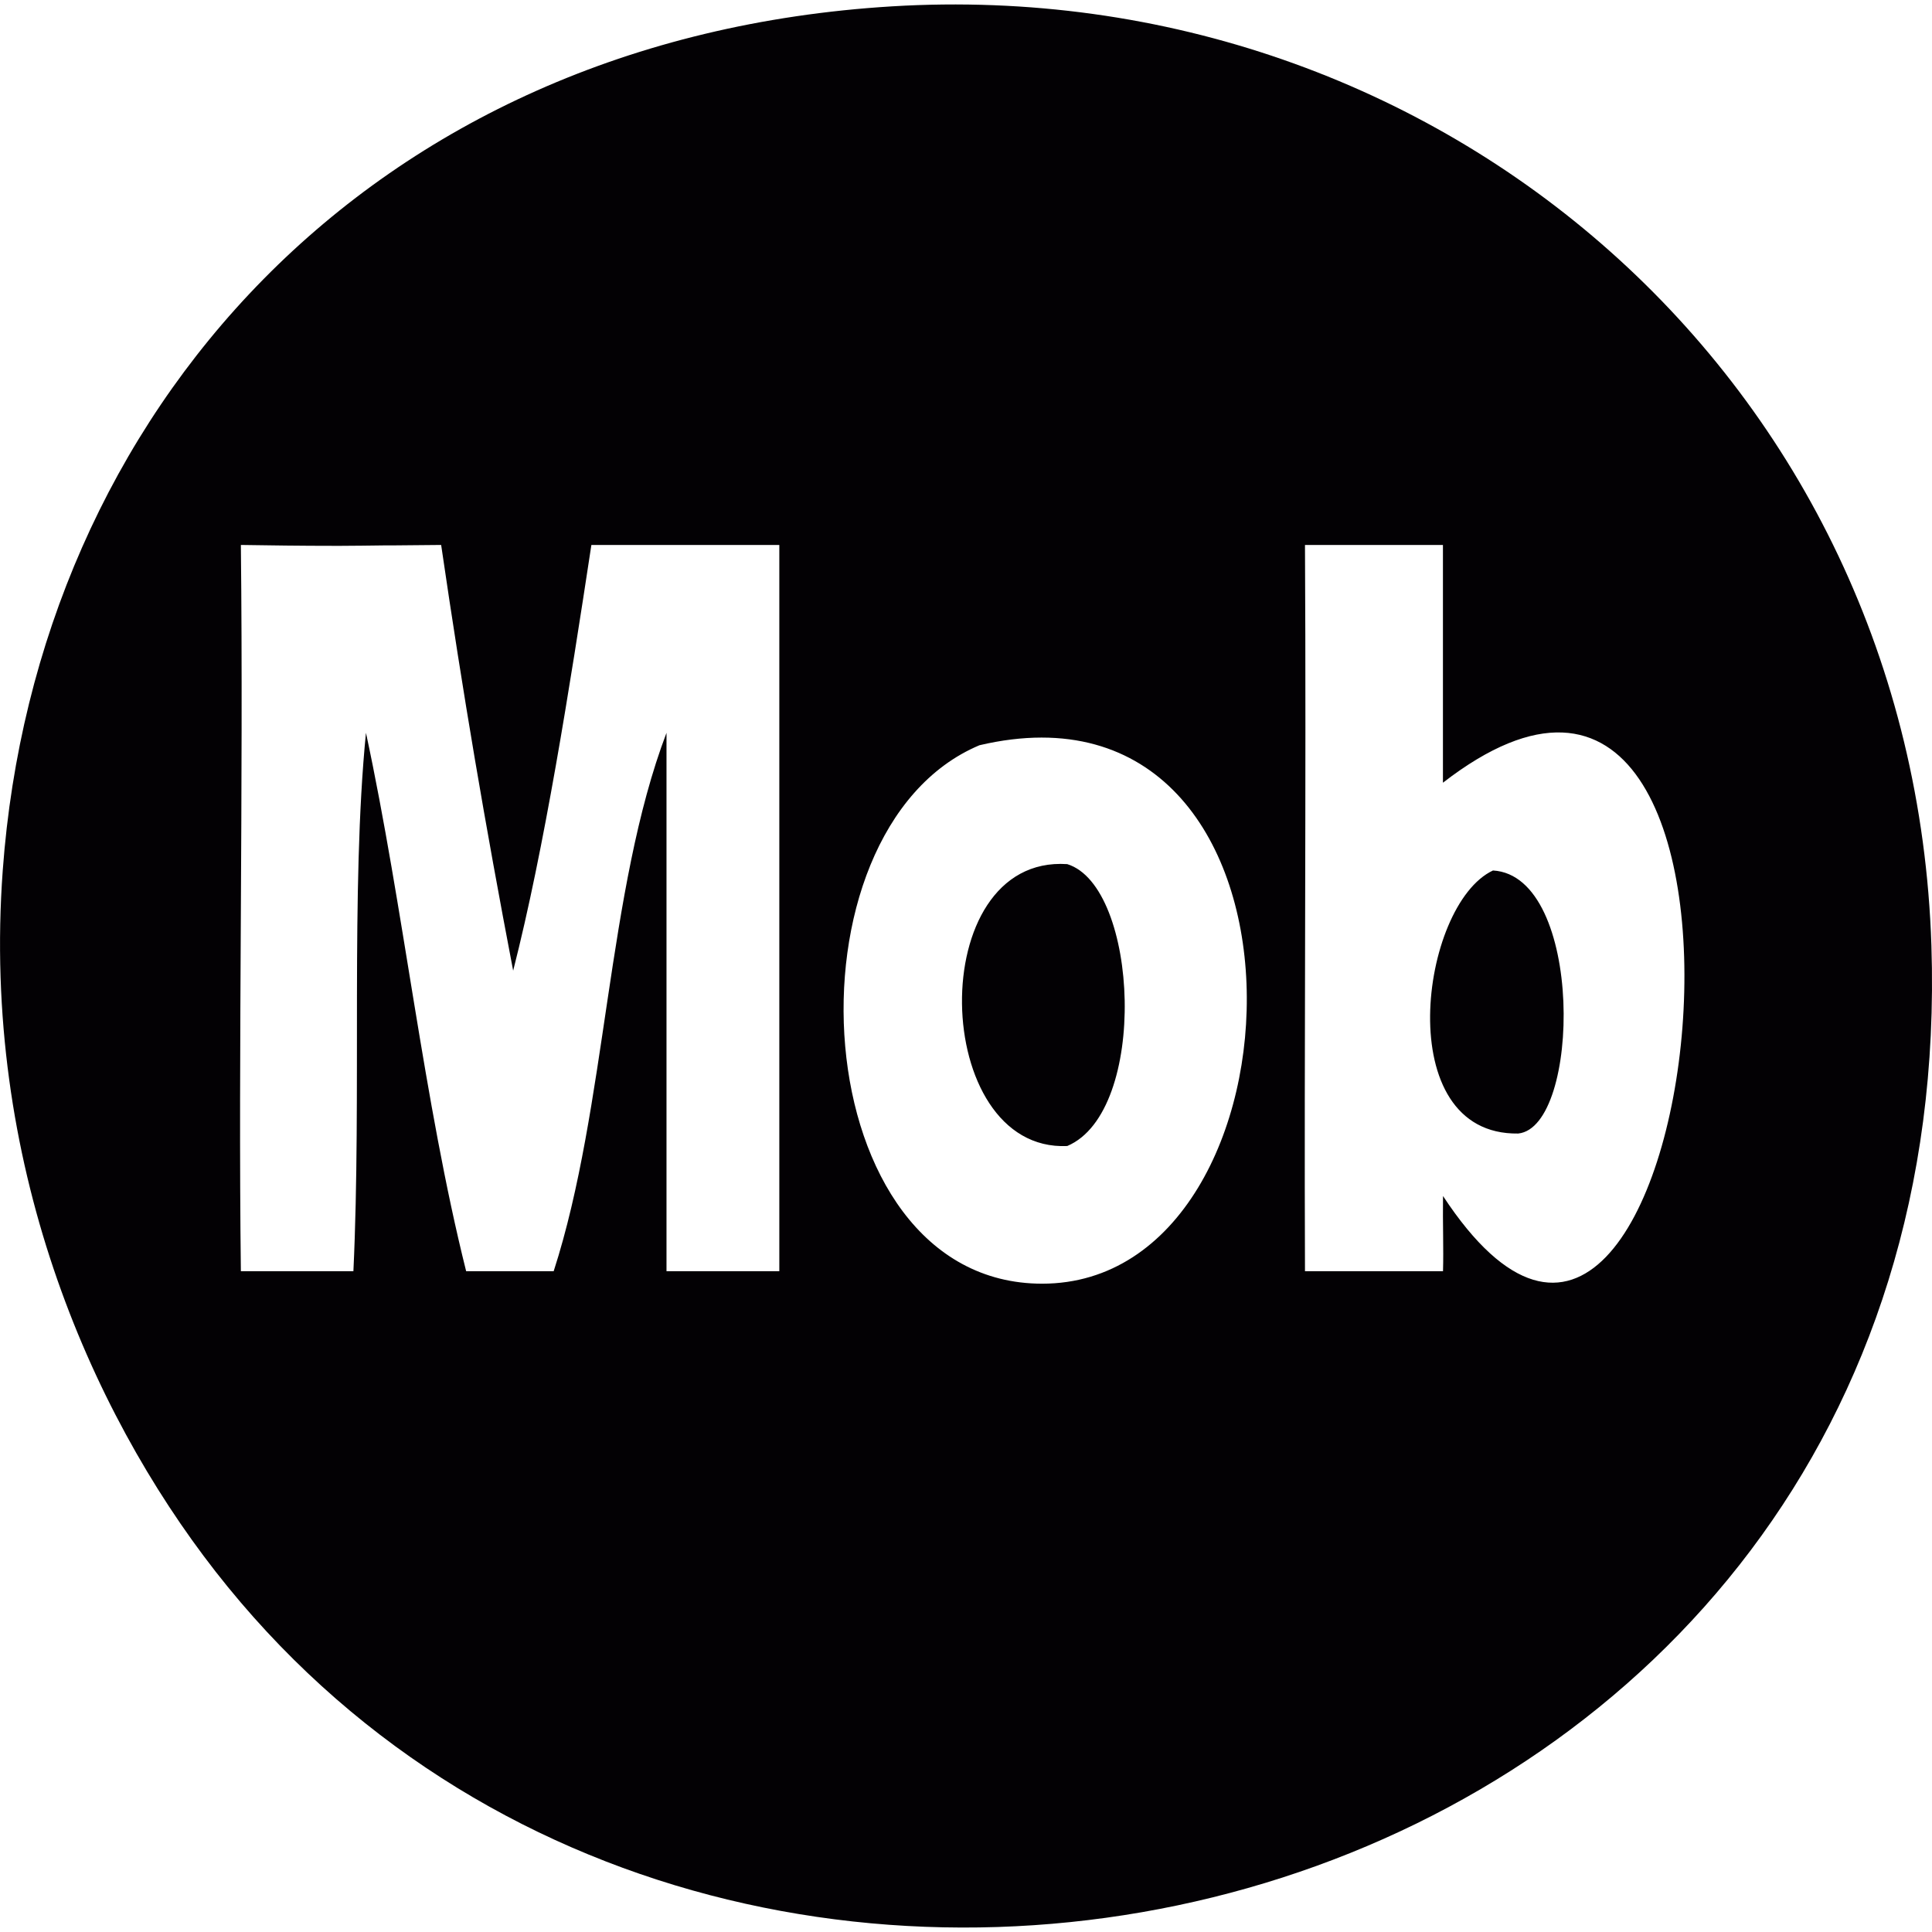 <?xml version="1.0" encoding="iso-8859-1"?>
<!-- Uploaded to: SVG Repo, www.svgrepo.com, Generator: SVG Repo Mixer Tools -->
<svg height="800px" width="800px" version="1.1" id="Capa_1" xmlns="http://www.w3.org/2000/svg" xmlns:xlink="http://www.w3.org/1999/xlink" 
	 viewBox="0 0 26.132 26.132" xml:space="preserve">
<g>
	<path style="fill:#030104;" d="M14.435,11.688c-1.946-0.128-1.849,3.896,0,3.813C15.537,15.036,15.406,11.987,14.435,11.688z
		 M20.194,11.774c-0.989,0.463-1.393,3.584,0.341,3.558C21.383,15.245,21.43,11.846,20.194,11.774z M12.064,0.086
		C4.984,0.517,0.488,5.597,0.037,11.774c-0.287,3.921,1.16,7.28,2.878,9.482c7.108,9.102,23.638,4.76,23.209-8.468
		C25.876,5.144,19.474-0.364,12.064,0.086z M10.54,17.194H9.015V9.912c-0.808,2.126-0.808,5.061-1.526,7.282H6.305
		C5.729,14.89,5.459,12.281,4.95,9.912c-0.21,2.116-0.058,4.911-0.17,7.282H3.258c-0.037-2.984,0.036-6.545,0-9.823
		c0.379,0.006,0.816,0.012,1.284,0.012h0.062C4.8,7.381,4.998,7.381,5.2,7.377c0.037,0,0.076,0,0.113,0
		c0.213-0.003,0.433-0.004,0.654-0.006c0.297,2.031,0.593,3.767,0.974,5.758c0.422-1.651,0.762-3.812,1.058-5.758h2.542v9.823H10.54
		z M14.096,17.363c-3.242,0-3.579-6.135-0.848-7.283C18.035,8.955,17.81,17.363,14.096,17.363z M19.518,16.177
		c-0.005,0.381,0.009,0.703,0,1.017h-1.867c-0.012-2.956,0.018-6.616,0-9.823h1.866v3.216C24.638,6.621,23.033,21.525,19.518,16.177
		z"/>
</g>
</svg>